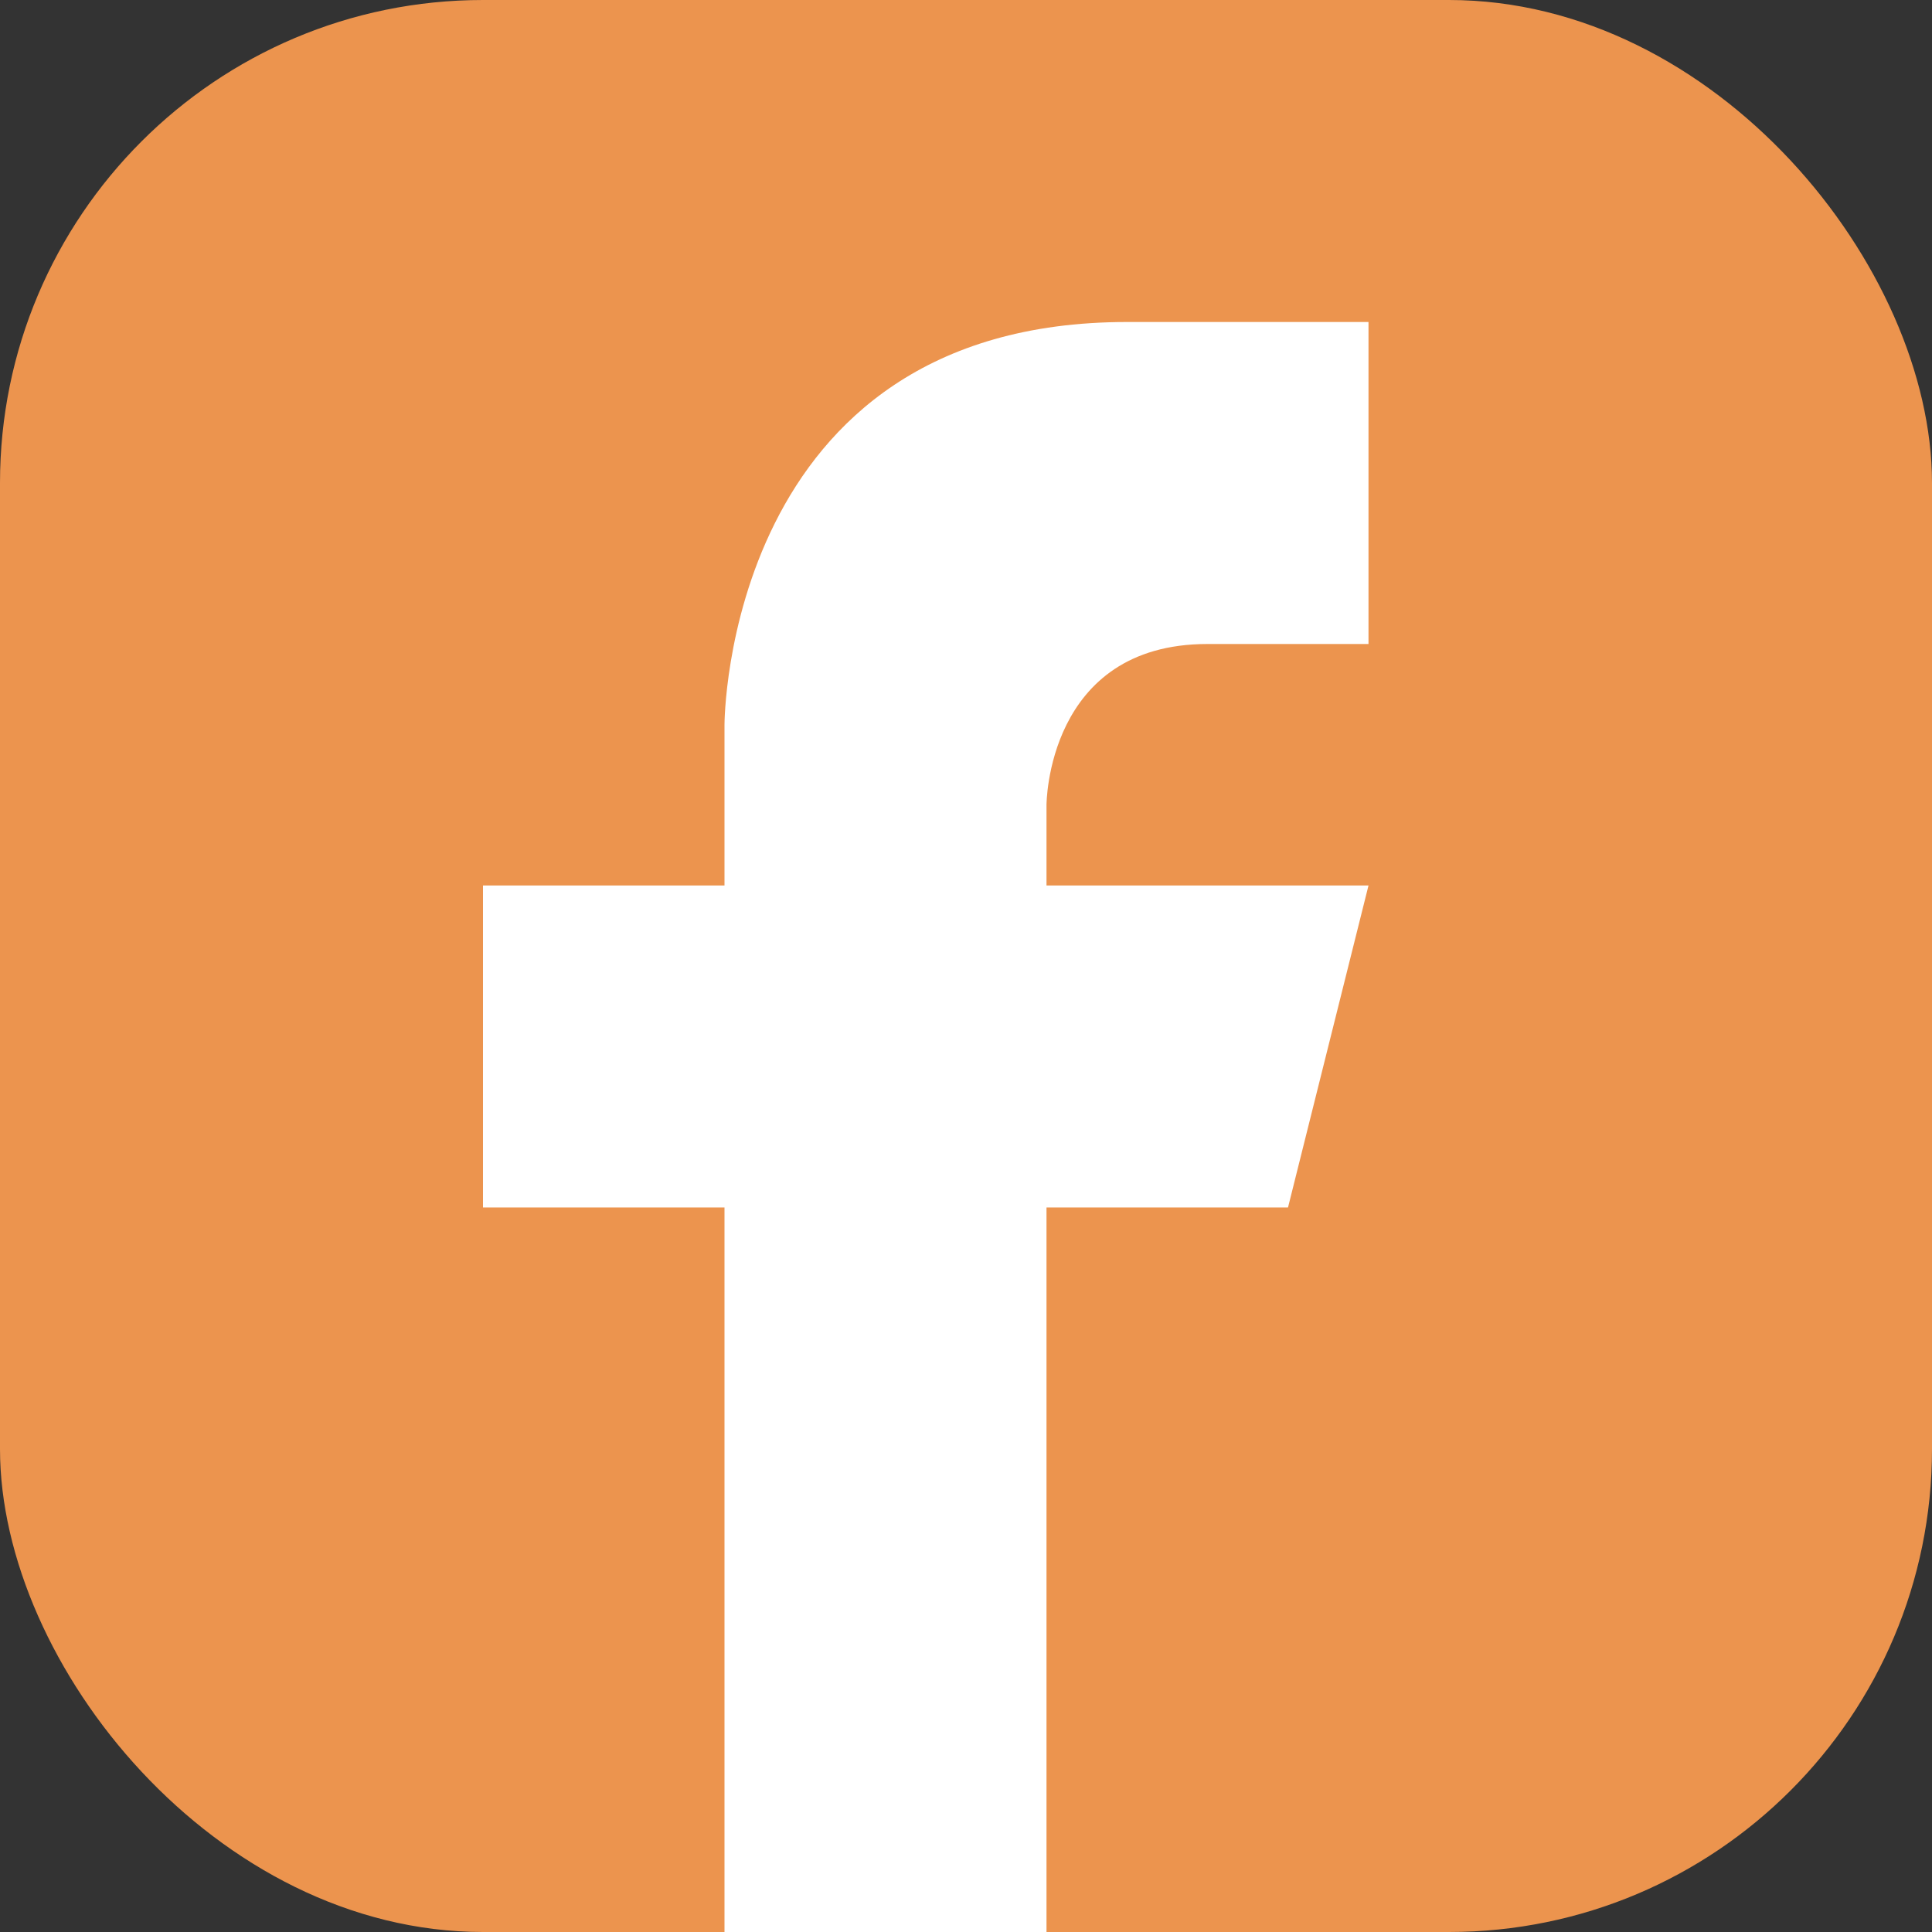 <?xml version="1.0" encoding="UTF-8"?>
<svg id="Livello_2" data-name="Livello 2" xmlns="http://www.w3.org/2000/svg" viewBox="0 0 24 24">
      <rect x="0" y="0" width="24" height="24" fill="#333333" stroke="none"/>
      <rect fill="#ec944e" stroke-width="0"  x="0" width="24" height="24" rx="6" ry="6"/>
      <path fill="#fff" stroke-width="0"  d="M16,15l1-4h-4v-1s0-2,2-2h2v-4h-3c-5,0-5,5-5,5v2h-3v4h3v9h4v-9h3Z"/>
</svg>